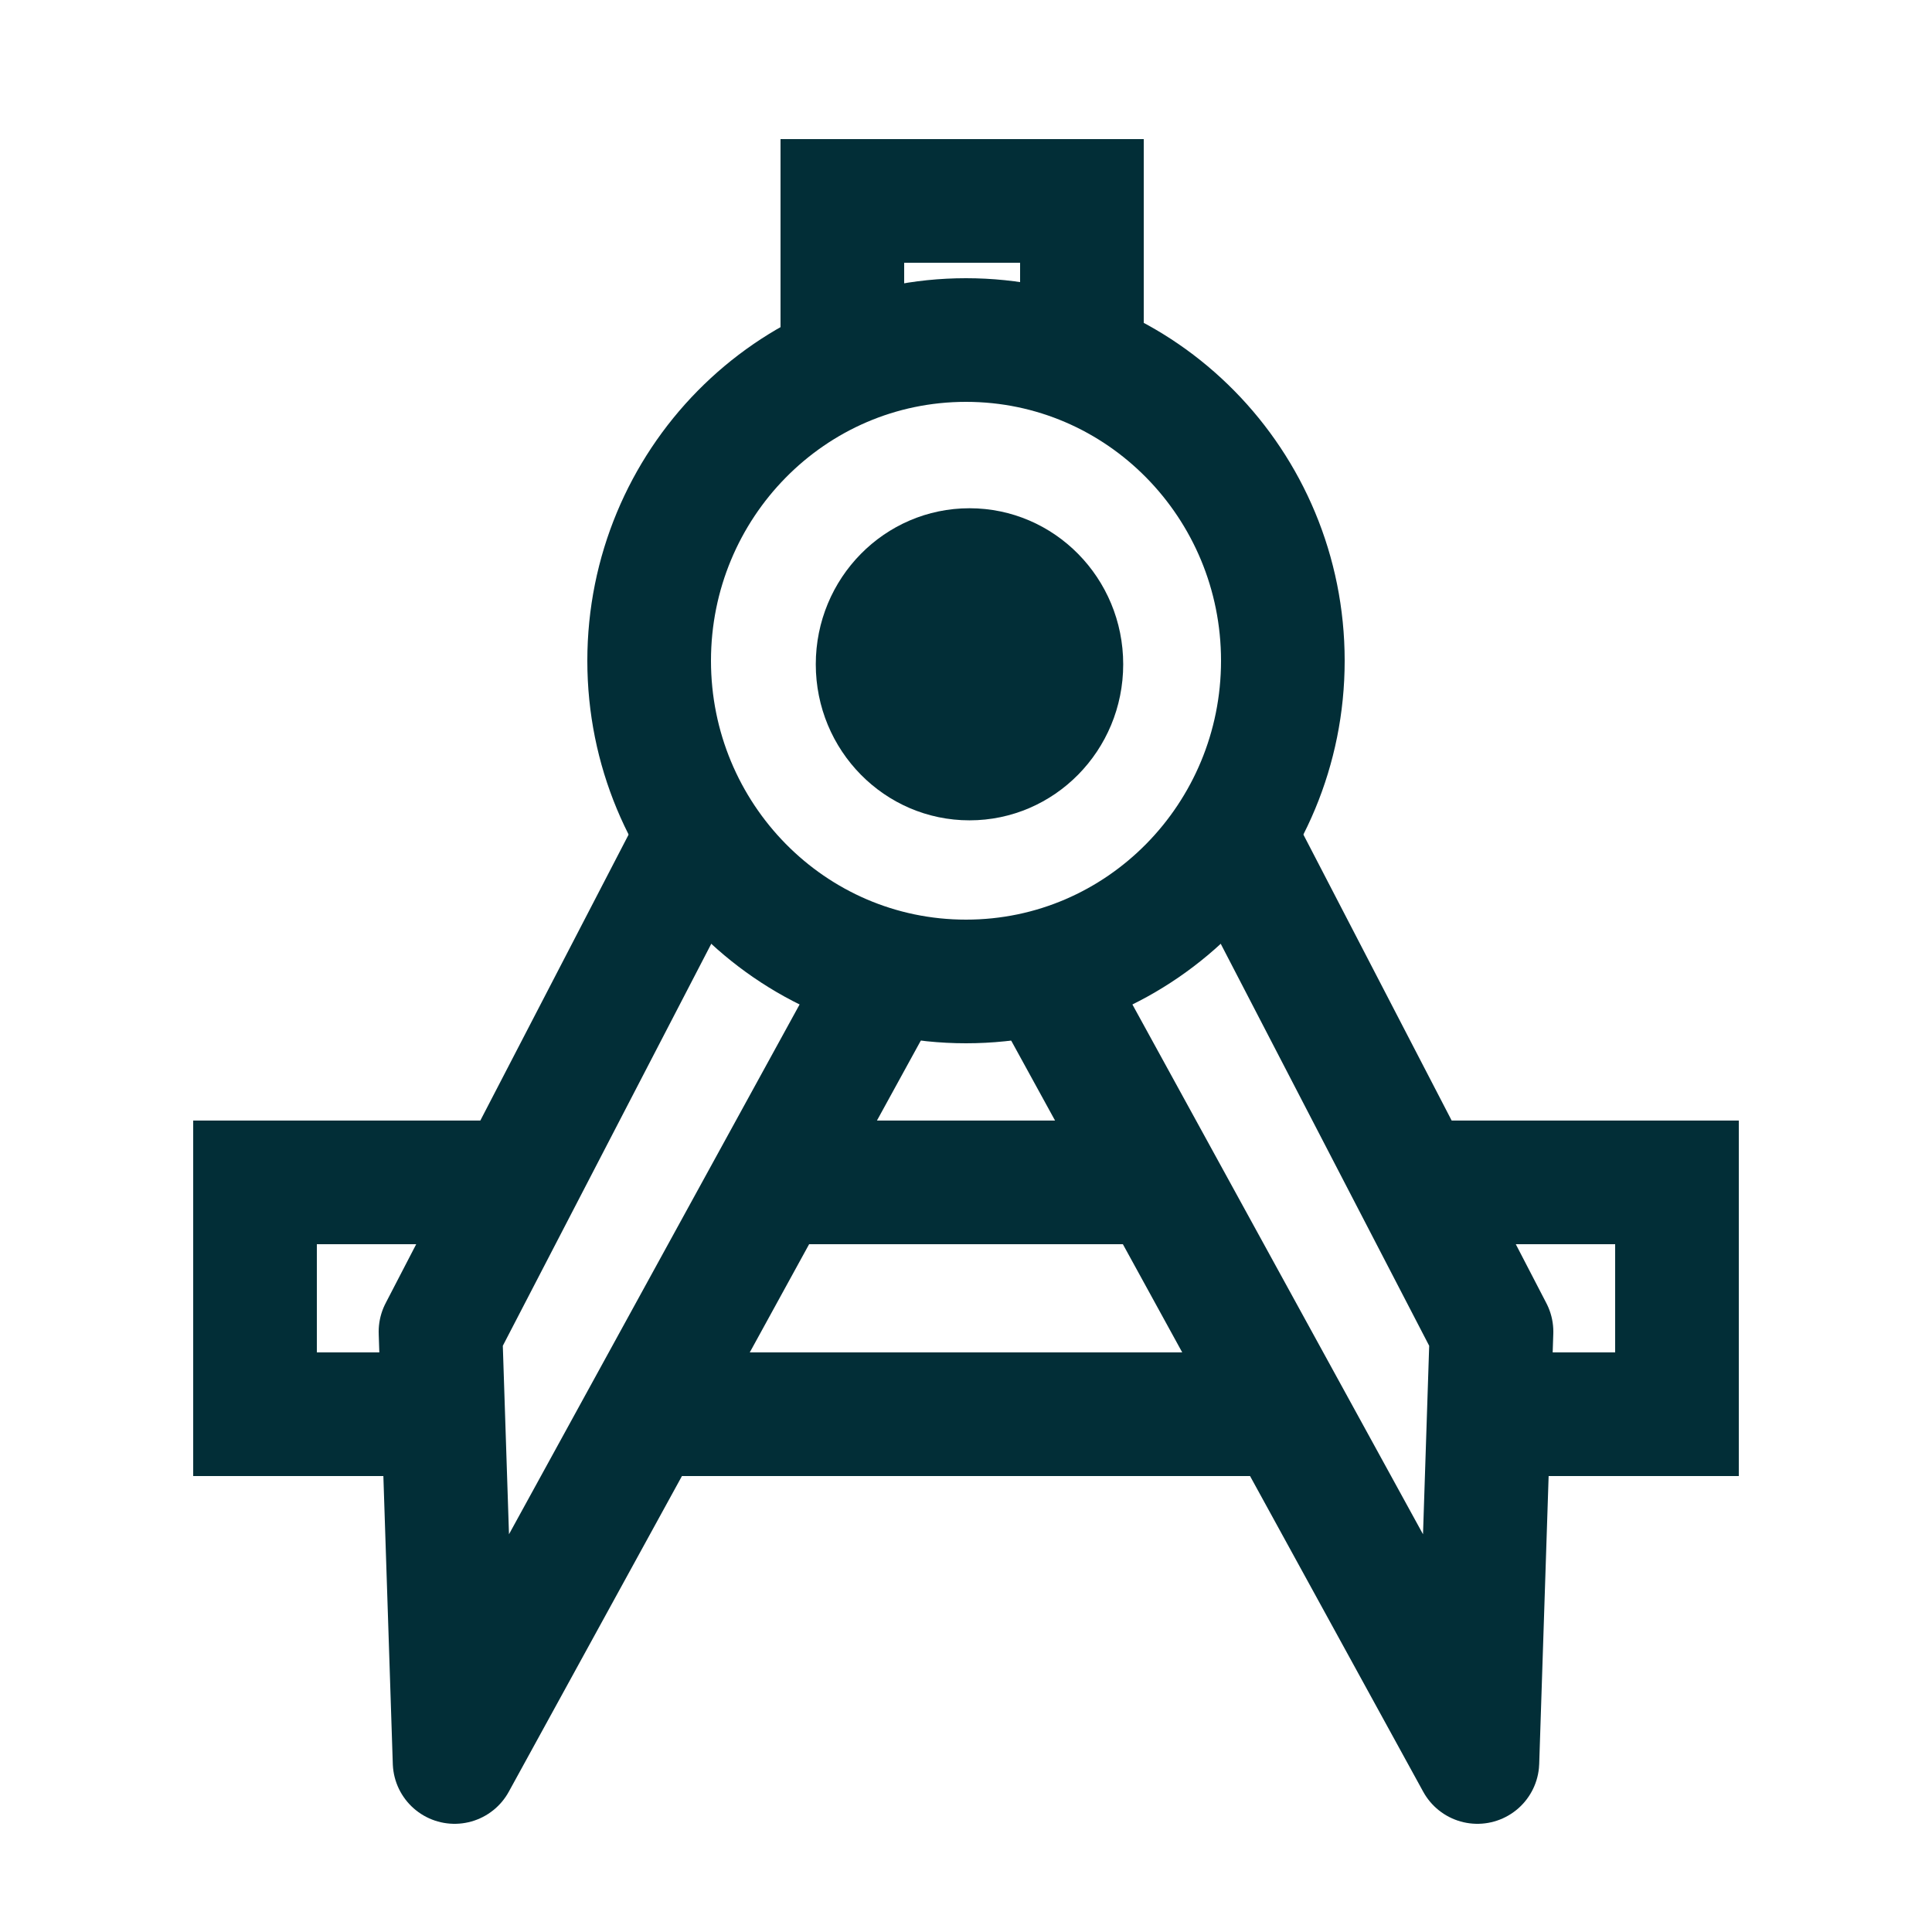<svg width="250" height="250" viewBox="0 0 250 250" fill="none" xmlns="http://www.w3.org/2000/svg">
<path d="M145.342 85.959C145.342 97.111 136.437 106.151 125.452 106.151C114.467 106.151 105.562 97.111 105.562 85.959C105.562 74.807 114.467 65.767 125.452 65.767C136.437 65.767 145.342 74.807 145.342 85.959Z" fill="#022E37"/>
<path d="M125 127C147.757 127 166 108.306 166 85.5C166 62.694 147.757 44 125 44C102.243 44 84 62.694 84 85.5C84 108.306 102.243 127 125 127Z" stroke="#022E37" stroke-width="16"/>
<path d="M89.832 109L57 172.317L58.824 228L114 127.411" stroke="#022E37" stroke-width="16" stroke-linejoin="round"/>
<path d="M160.168 109L193 172.317L191.176 228L136 127.411" stroke="#022E37" stroke-width="16" stroke-linejoin="round"/>
<path d="M99.208 153L150.792 153M186.991 153L225 153M25 153L63.009 153M82.014 183L168.891 183M190.611 183L225 183M25 183L59.389 183" stroke="#022E37" stroke-width="16" stroke-linejoin="round"/>
<path d="M33 153V184" stroke="#022E37" stroke-width="16" stroke-linejoin="round"/>
<path d="M140 26H109M140 44L140 18M109 44L109 18" stroke="#022E37" stroke-width="16" stroke-linejoin="round"/>
<path d="M217 153V184" stroke="#022E37" stroke-width="16" stroke-linejoin="round"/>
</svg>
